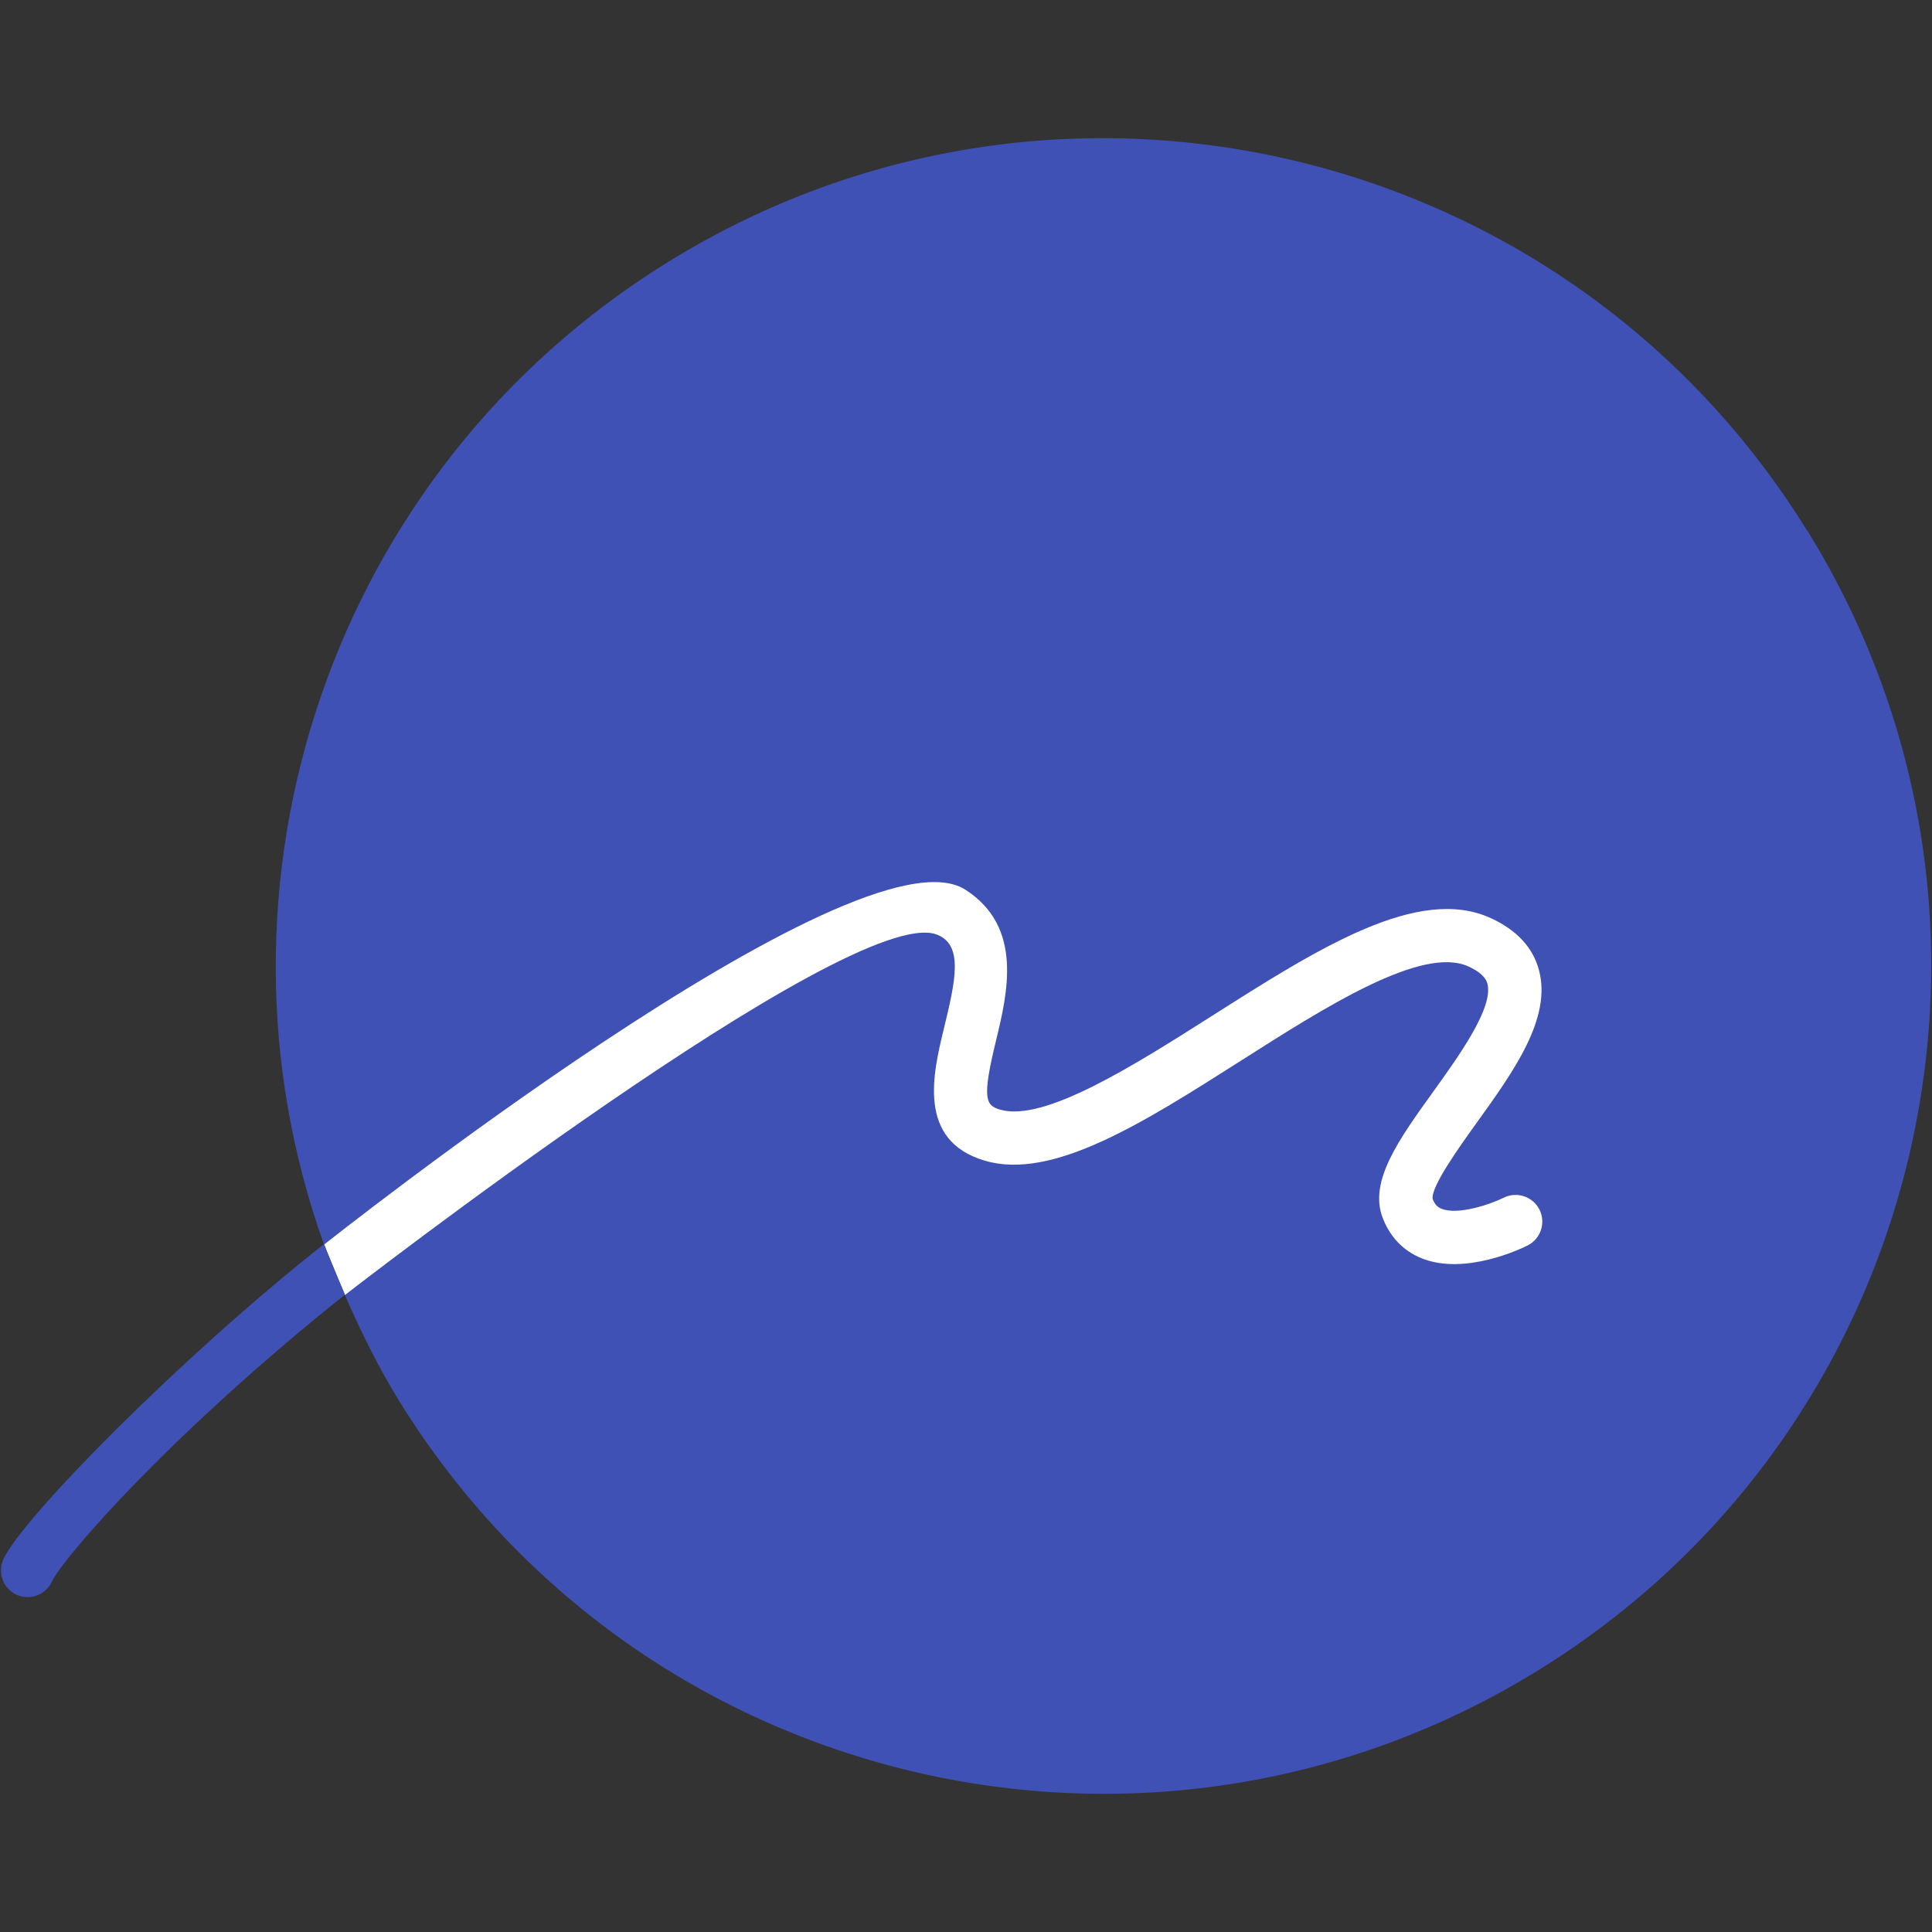 <?xml version="1.0" encoding="UTF-8"?>
<svg id="_レイヤー_2" data-name="レイヤー 2" xmlns="http://www.w3.org/2000/svg" viewBox="0 0 180 180">
  <rect x="0" y="0" width="180" height="180" fill="#333333" stroke="none"/>
  <defs>
    <style>
      .cls-1 {
        fill: none;
      }

      .cls-1, .cls-2, .cls-3 {
        stroke-width: 0px;
      }

      .cls-2 {
        fill: #3f51b5;
      }

      .cls-3 {
        fill: #fff;
      }
    </style>
  </defs>
  <g id="_レイヤー_2-2" data-name="レイヤー 2">
    <g>
      <g>
        <path class="cls-2" d="M168.38,49.46C145.99,13.23,98.48,2.01,62.25,24.4c-31.53,19.49-44.09,58.01-32.06,91.56.2.59,1.59,3.95,1.95,4.71,0,0,0,0,0,0,1.46,3.35,3.08,6.66,5.06,9.87,22.39,36.23,69.91,47.45,106.14,25.06,36.23-22.39,47.45-69.91,25.06-106.14Z"/>
        <path class="cls-3" d="M30.19,115.96s49.75-39.5,59.75-33.07c5.42,3.48,3.93,9.64,2.84,14.13-1.3,5.35-.95,5.97.39,6.36,4.09,1.2,12.41-4.07,19.73-8.72,9.91-6.3,19.27-12.25,26.04-9.1,2.4,1.11,3.9,2.75,4.45,4.85,1.18,4.48-2.38,9.43-5.82,14.21-1.6,2.23-4.28,5.96-4.09,7.09.22.59.53.79.83.91,1.57.62,4.62-.45,5.78-1.03,1.22-.61,2.72-.12,3.34,1.11.61,1.23.12,2.72-1.11,3.34-.58.29-5.82,2.81-9.85,1.2-1.73-.69-3-2.02-3.68-3.86-1.23-3.36,1.53-7.21,4.74-11.67,2.38-3.31,5.63-7.83,5.05-10.05-.06-.23-.24-.91-1.73-1.6-4.31-2.02-13.33,3.73-21.28,8.79-9.01,5.73-17.51,11.15-23.81,9.29-6.36-1.87-4.83-8.15-3.82-12.31,1.09-4.48,1.85-7.84-.69-8.77-8.05-2.94-55.11,33.59-55.11,33.59l-1.95-4.71Z"/>
        <path class="cls-2" d="M30.17,115.92c-13.33,10.53-28.02,25.42-29.85,29.34-.58,1.24-.04,2.72,1.2,3.31.34.16.7.23,1.05.23.94,0,1.83-.53,2.26-1.44,1.03-2.21,11.09-13.81,27.31-26.74-.68-1.56-1.37-3.12-1.94-4.71,0,0-.02,0-.02,0Z"/>
      </g>
      <rect class="cls-1" width="180" height="180"/>
    </g>
  </g>
</svg>